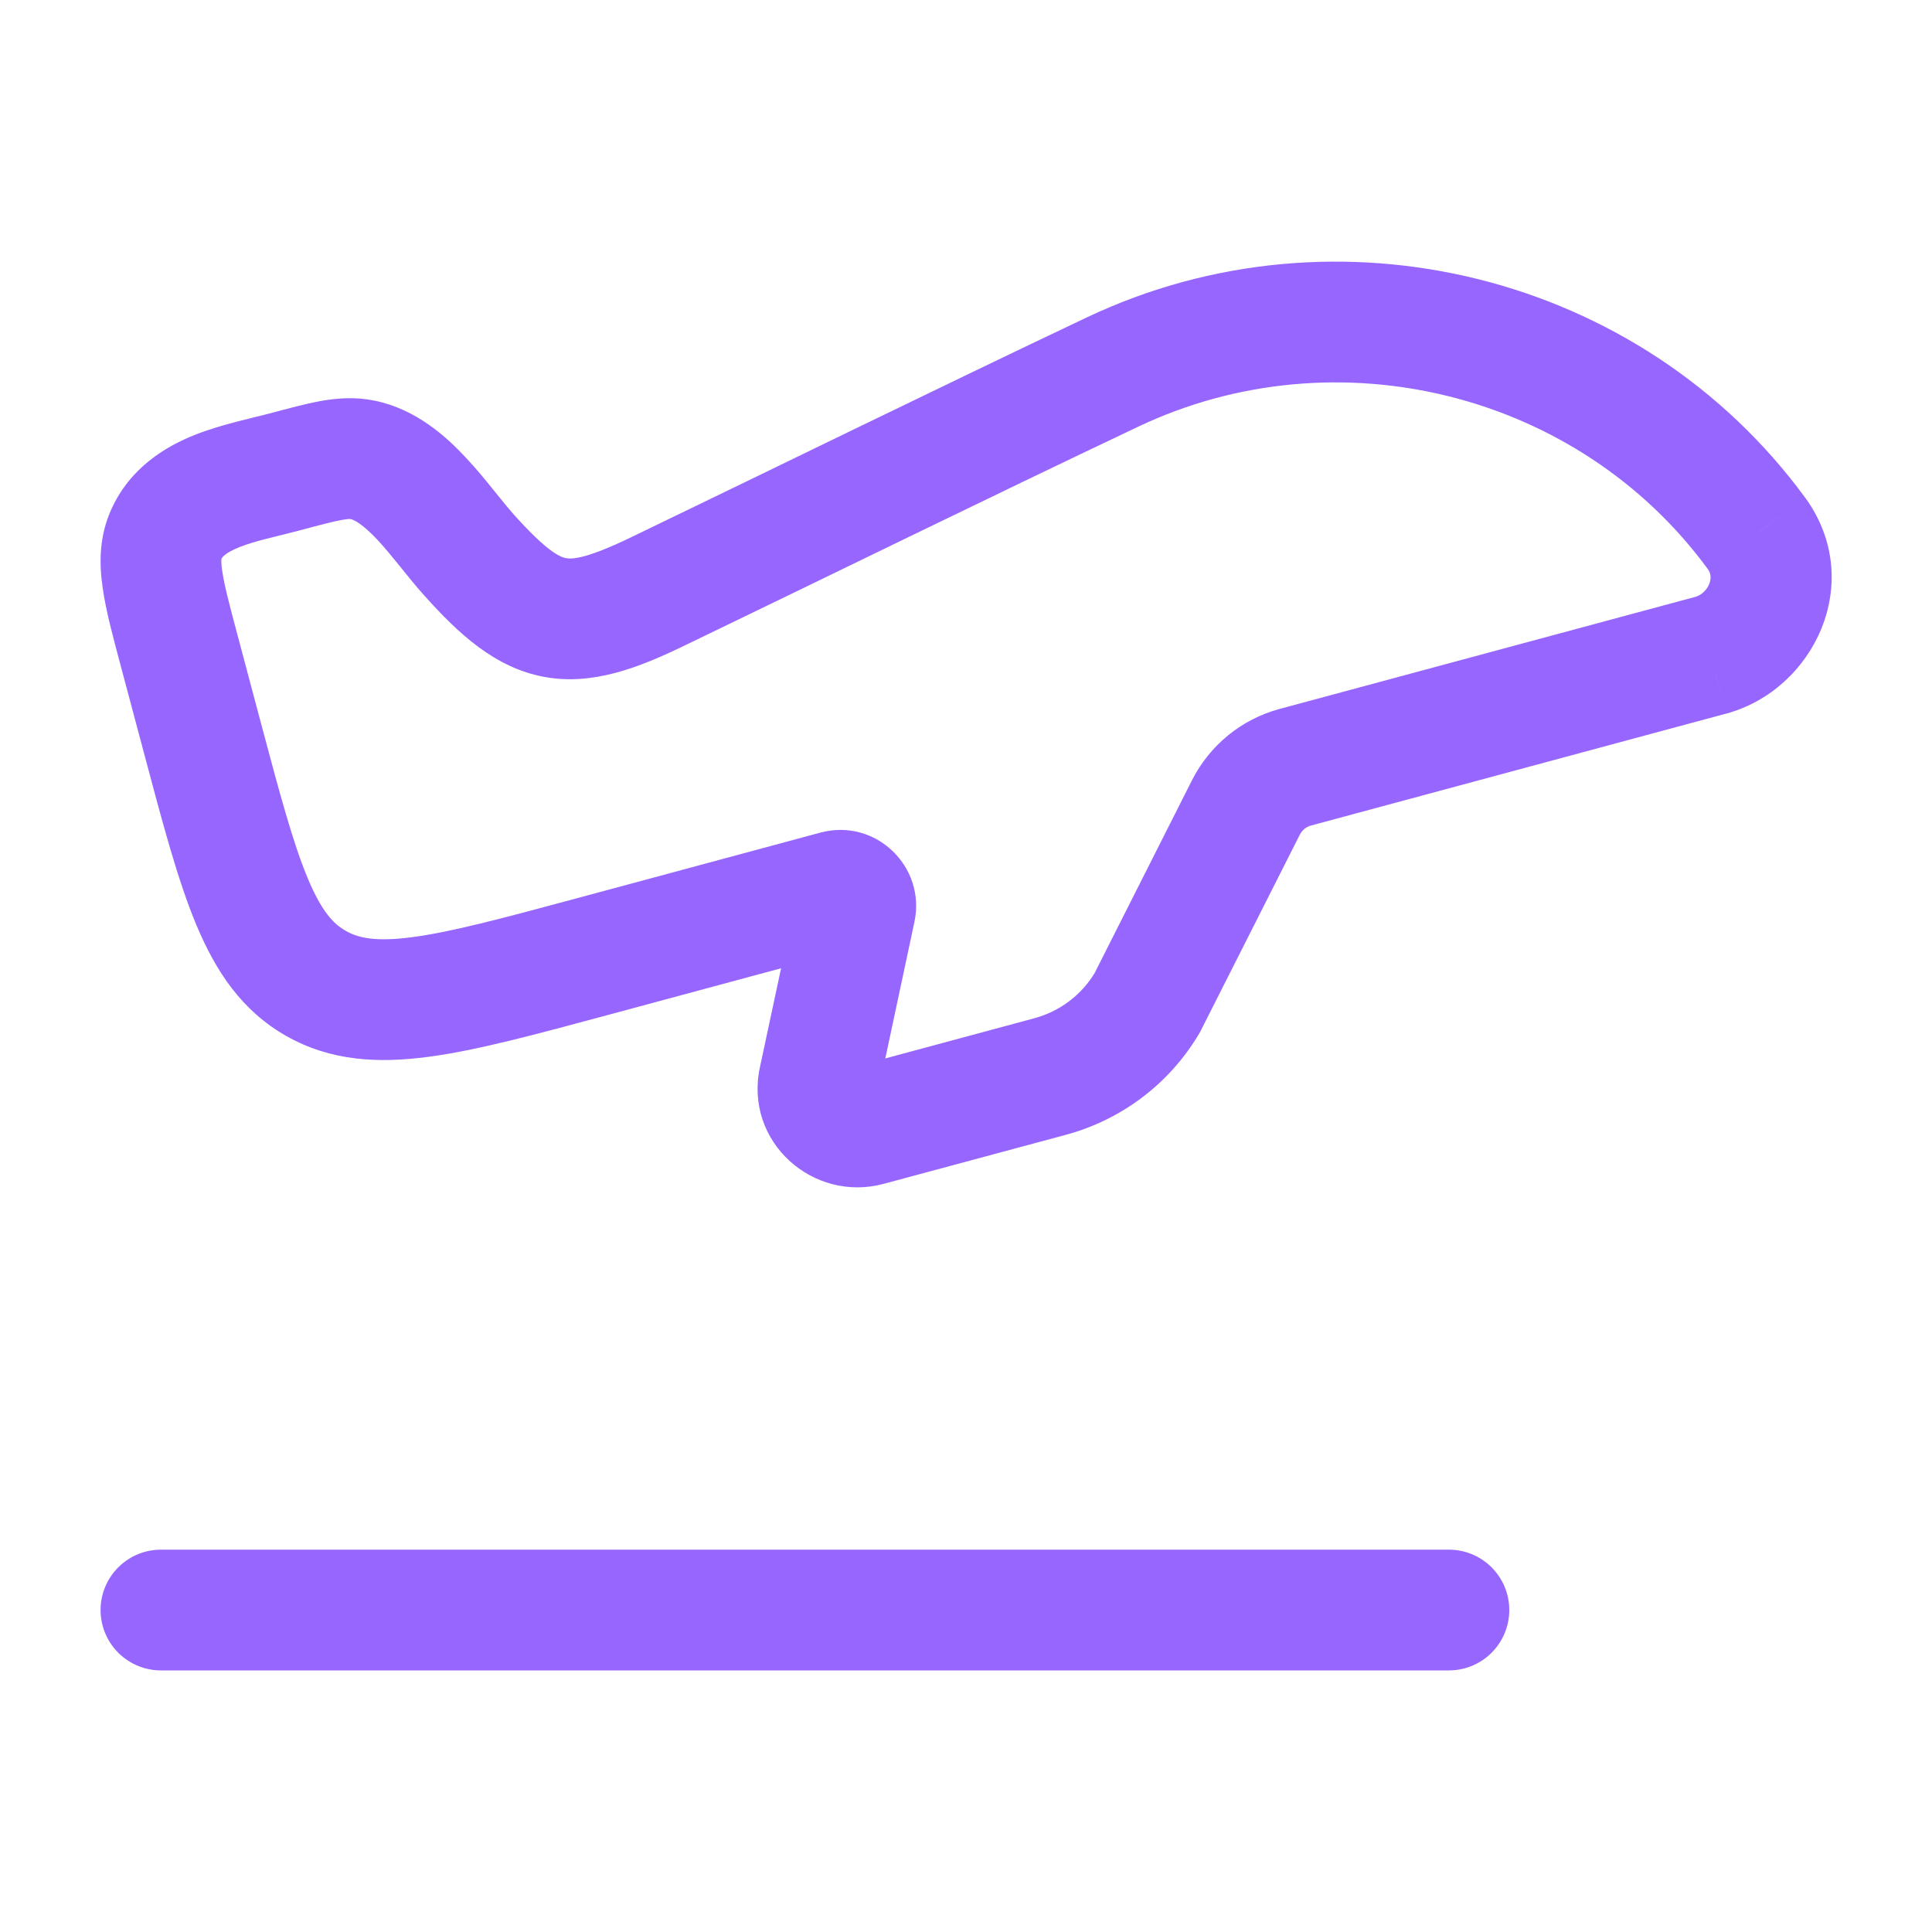 <svg width="20" height="20" viewBox="0 0 20 20" fill="none" xmlns="http://www.w3.org/2000/svg">
<path d="M1.855 6.736L1.251 6.897H1.251L1.855 6.736ZM2.094 7.633L2.698 7.473L2.094 7.633ZM13.409 7.942L13.246 7.339L13.409 7.942ZM17.707 6.784L17.87 7.387L17.871 7.387L17.707 6.784ZM6.119 9.906L5.956 9.303L6.119 9.906ZM8.655 9.223L8.818 9.826L8.655 9.223ZM1.72 5.534L2.291 5.788L2.291 5.788L1.72 5.534ZM2.947 4.886L2.784 4.282L2.947 4.886ZM3.754 4.76L3.88 4.148L3.88 4.148L3.754 4.76ZM12.898 8.358L13.456 8.64V8.64L12.898 8.358ZM11.875 10.382L12.414 10.699C12.421 10.688 12.427 10.676 12.433 10.664L11.875 10.382ZM10.87 11.144L11.032 11.748L10.87 11.144ZM8.985 11.652L8.823 11.049L8.985 11.652ZM8.478 11.181L9.089 11.312V11.312L8.478 11.181ZM8.855 9.414L8.244 9.283L8.244 9.283L8.855 9.414ZM11.518 3.851L11.785 4.416L11.785 4.416L11.518 3.851ZM6.811 6.122L6.539 5.559L6.811 6.122ZM4.859 5.75L5.324 5.332L5.324 5.332L4.859 5.75ZM18.184 5.522L18.691 5.157L18.688 5.153L18.184 5.522ZM1.251 6.897L1.49 7.794L2.698 7.473L2.459 6.575L1.251 6.897ZM13.571 8.546L17.87 7.387L17.545 6.18L13.246 7.339L13.571 8.546ZM6.282 10.51L8.818 9.826L8.493 8.619L5.956 9.303L6.282 10.51ZM2.459 6.575C2.371 6.247 2.321 6.053 2.3 5.908C2.281 5.777 2.3 5.767 2.291 5.788L1.149 5.28C1.024 5.561 1.027 5.838 1.063 6.086C1.096 6.321 1.171 6.598 1.251 6.897L2.459 6.575ZM3.109 5.489C3.324 5.431 3.447 5.399 3.541 5.382C3.623 5.367 3.637 5.374 3.628 5.373L3.88 4.148C3.677 4.106 3.491 4.121 3.321 4.151C3.162 4.18 2.978 4.23 2.784 4.282L3.109 5.489ZM1.49 7.794C1.682 8.515 1.841 9.118 2.034 9.578C2.234 10.055 2.503 10.464 2.966 10.726L3.581 9.637C3.454 9.566 3.331 9.439 3.187 9.095C3.035 8.733 2.899 8.228 2.698 7.473L1.49 7.794ZM5.956 9.303C5.188 9.51 4.67 9.648 4.271 9.701C3.889 9.752 3.709 9.71 3.581 9.637L2.966 10.726C3.427 10.986 3.919 11.009 4.436 10.94C4.936 10.874 5.546 10.708 6.282 10.51L5.956 9.303ZM12.34 8.076L11.318 10.1L12.433 10.664L13.456 8.64L12.34 8.076ZM10.707 10.541L8.823 11.049L9.148 12.255L11.032 11.748L10.707 10.541ZM9.089 11.312L9.466 9.544L8.244 9.283L7.866 11.051L9.089 11.312ZM8.823 11.049C8.96 11.012 9.127 11.133 9.089 11.312L7.866 11.051C7.702 11.822 8.418 12.452 9.148 12.255L8.823 11.049ZM11.337 10.064C11.2 10.296 10.974 10.469 10.707 10.541L11.032 11.748C11.612 11.592 12.109 11.216 12.414 10.699L11.337 10.064ZM11.25 3.286C9.674 4.034 8.102 4.805 6.539 5.559L7.082 6.685C8.656 5.926 10.214 5.161 11.785 4.416L11.25 3.286ZM2.784 4.282C2.638 4.321 2.291 4.393 2.019 4.501C1.722 4.619 1.346 4.837 1.149 5.28L2.291 5.788C2.296 5.775 2.321 5.727 2.481 5.663C2.559 5.632 2.65 5.605 2.76 5.577C2.844 5.555 3.009 5.516 3.109 5.489L2.784 4.282ZM5.324 5.332C5.263 5.264 5.198 5.183 5.11 5.074C5.029 4.973 4.931 4.853 4.823 4.738C4.622 4.522 4.309 4.236 3.88 4.148L3.628 5.373C3.661 5.379 3.75 5.42 3.91 5.591C3.983 5.67 4.056 5.759 4.138 5.86C4.214 5.954 4.305 6.069 4.395 6.168L5.324 5.332ZM6.539 5.559C6.074 5.784 5.926 5.79 5.86 5.778C5.799 5.767 5.666 5.713 5.324 5.332L4.395 6.168C4.744 6.557 5.123 6.913 5.633 7.007C6.137 7.101 6.62 6.908 7.082 6.685L6.539 5.559ZM18.688 5.153C16.987 2.831 13.834 2.061 11.25 3.286L11.785 4.416C13.835 3.444 16.338 4.06 17.68 5.892L18.688 5.153ZM17.871 7.387C18.778 7.141 19.317 6.025 18.691 5.157L17.677 5.888C17.711 5.934 17.717 5.985 17.694 6.045C17.668 6.11 17.612 6.162 17.544 6.181L17.871 7.387ZM8.818 9.826C8.477 9.918 8.173 9.615 8.244 9.283L9.466 9.544C9.588 8.975 9.067 8.465 8.493 8.619L8.818 9.826ZM13.246 7.339C12.853 7.445 12.524 7.713 12.34 8.076L13.456 8.64C13.48 8.593 13.522 8.559 13.571 8.546L13.246 7.339Z" fill="#9766FF"/>
<path d="M1.666 16.667H14.999" stroke="#9766FF" stroke-width="1.25" stroke-linecap="round" stroke-linejoin="round"/>
</svg>
